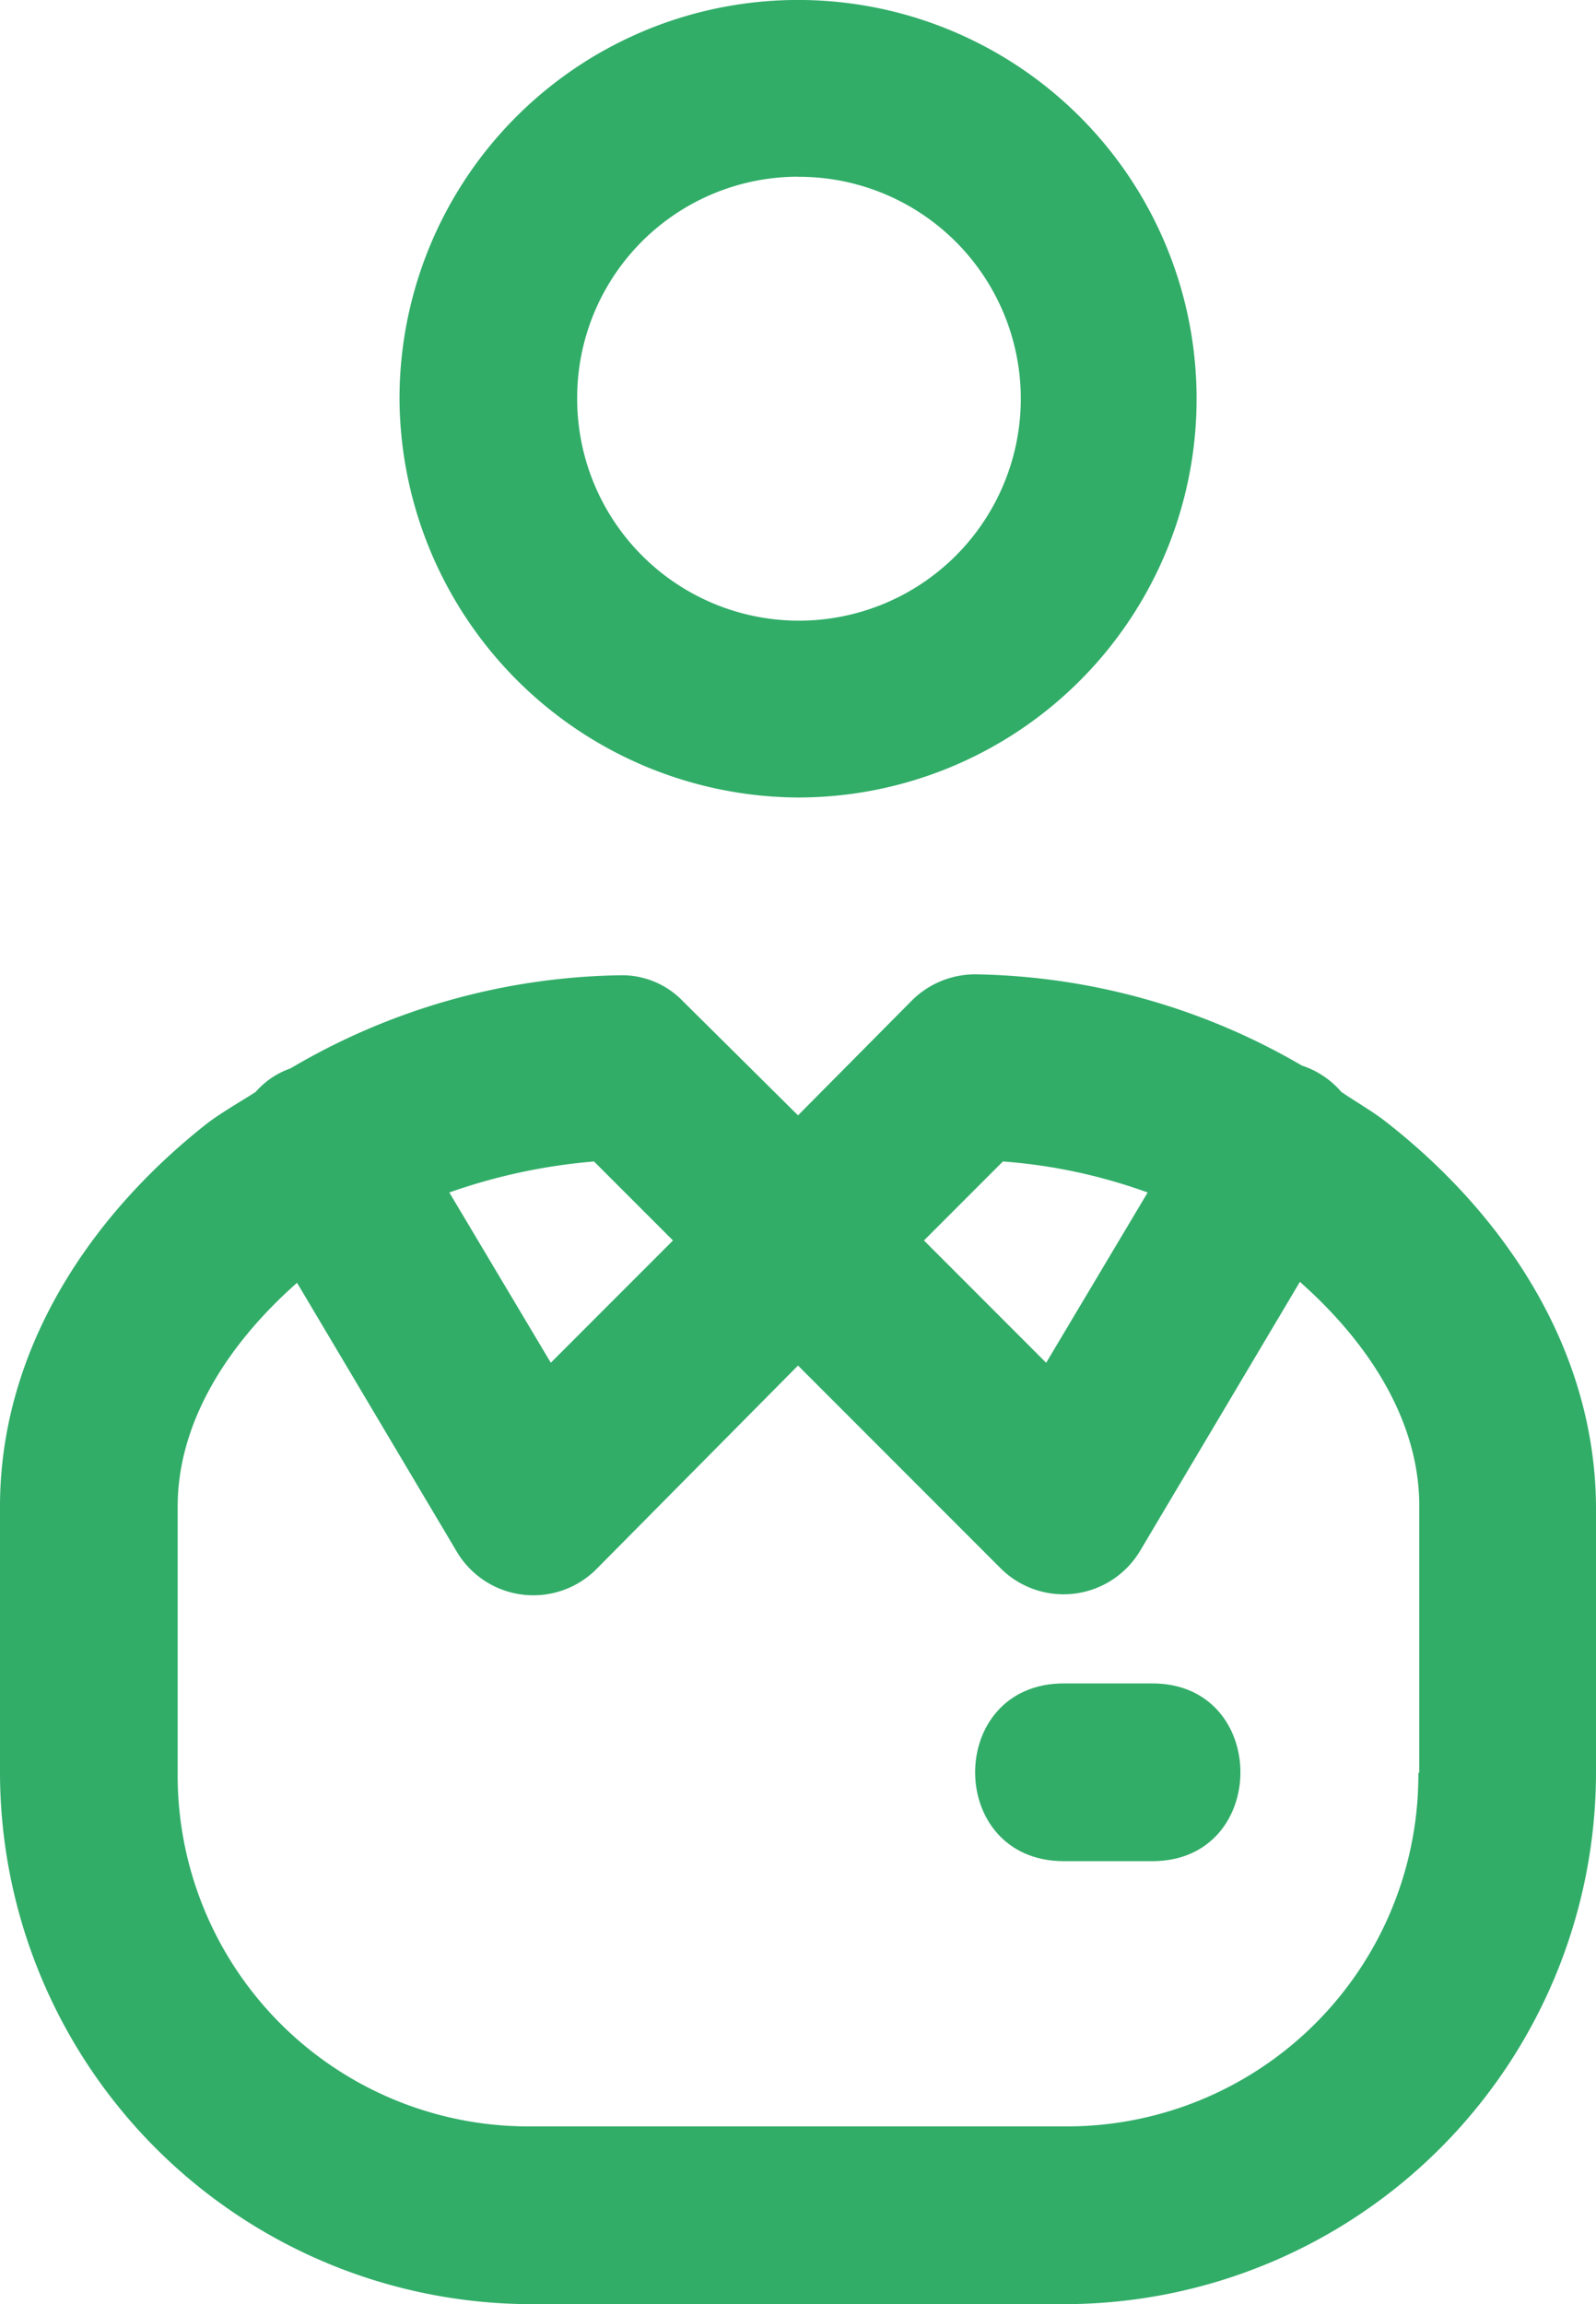 <svg xmlns="http://www.w3.org/2000/svg" width="49.705" height="71.718" viewBox="0 0 49.705 71.718">
  <g id="Group_13168" data-name="Group 13168" transform="translate(6278.881 12833.702)">
    <g id="Group_13159" data-name="Group 13159" transform="translate(-6278.881 -12833.702)">
      <g id="Frame_2" data-name="Frame 2">
        <g id="Group">
          <g id="Group_2097" data-name="Group 2097">
            <path id="Vector" d="M43.207,4.625c-.439-.351-.966-.644-1.434-.966a2.766,2.766,0,0,0-1.229-.82A20.8,20.8,0,0,0,30.356,0a2.8,2.8,0,0,0-1.932.79l-3.571,3.6L21.252.82A2.628,2.628,0,0,0,19.32.029a20.794,20.794,0,0,0-10.275,2.9,2.546,2.546,0,0,0-1.083.732c-.5.322-1.025.615-1.493.966C2.81,7.494,0,11.68,0,16.568v8.284A16.566,16.566,0,0,0,16.568,41.392H33.137A16.566,16.566,0,0,0,49.705,24.853V16.568C49.676,11.68,46.866,7.494,43.207,4.625Zm-11.973,1.2a16.814,16.814,0,0,1,4.508.966l-3.161,5.3L28.775,8.284ZM20.959,8.284,17.154,12.09l-3.161-5.3A18.023,18.023,0,0,1,18.5,5.825ZM44.173,24.853A10.945,10.945,0,0,1,33.137,35.859H16.568A10.926,10.926,0,0,1,5.533,24.853V16.568c0-2.517,1.434-4.947,3.718-6.967l4.976,8.372a2.774,2.774,0,0,0,4.332.556l6.294-6.352L31.175,18.5a2.777,2.777,0,0,0,4.332-.556l4.976-8.372c2.283,2.02,3.718,4.449,3.718,6.967v8.313Z" transform="translate(0 30.327)" fill="#31ad68"/>
            <path id="Vector-2" data-name="Vector" d="M12.412,24.823A12.412,12.412,0,1,0,0,12.412,12.481,12.481,0,0,0,12.412,24.823Zm0-19.32a6.908,6.908,0,1,1-6.879,6.908A6.884,6.884,0,0,1,12.412,5.5Z" transform="translate(12.442)" fill="#31ad68"/>
            <path id="Vector-3" data-name="Vector" d="M5.518,0H2.766c-3.688,0-3.688,5.533,0,5.533H5.518C9.177,5.533,9.177,0,5.518,0Z" transform="translate(30.369 52.398)" fill="#31ad68"/>
          </g>
        </g>
      </g>
    </g>
  </g>
</svg>
